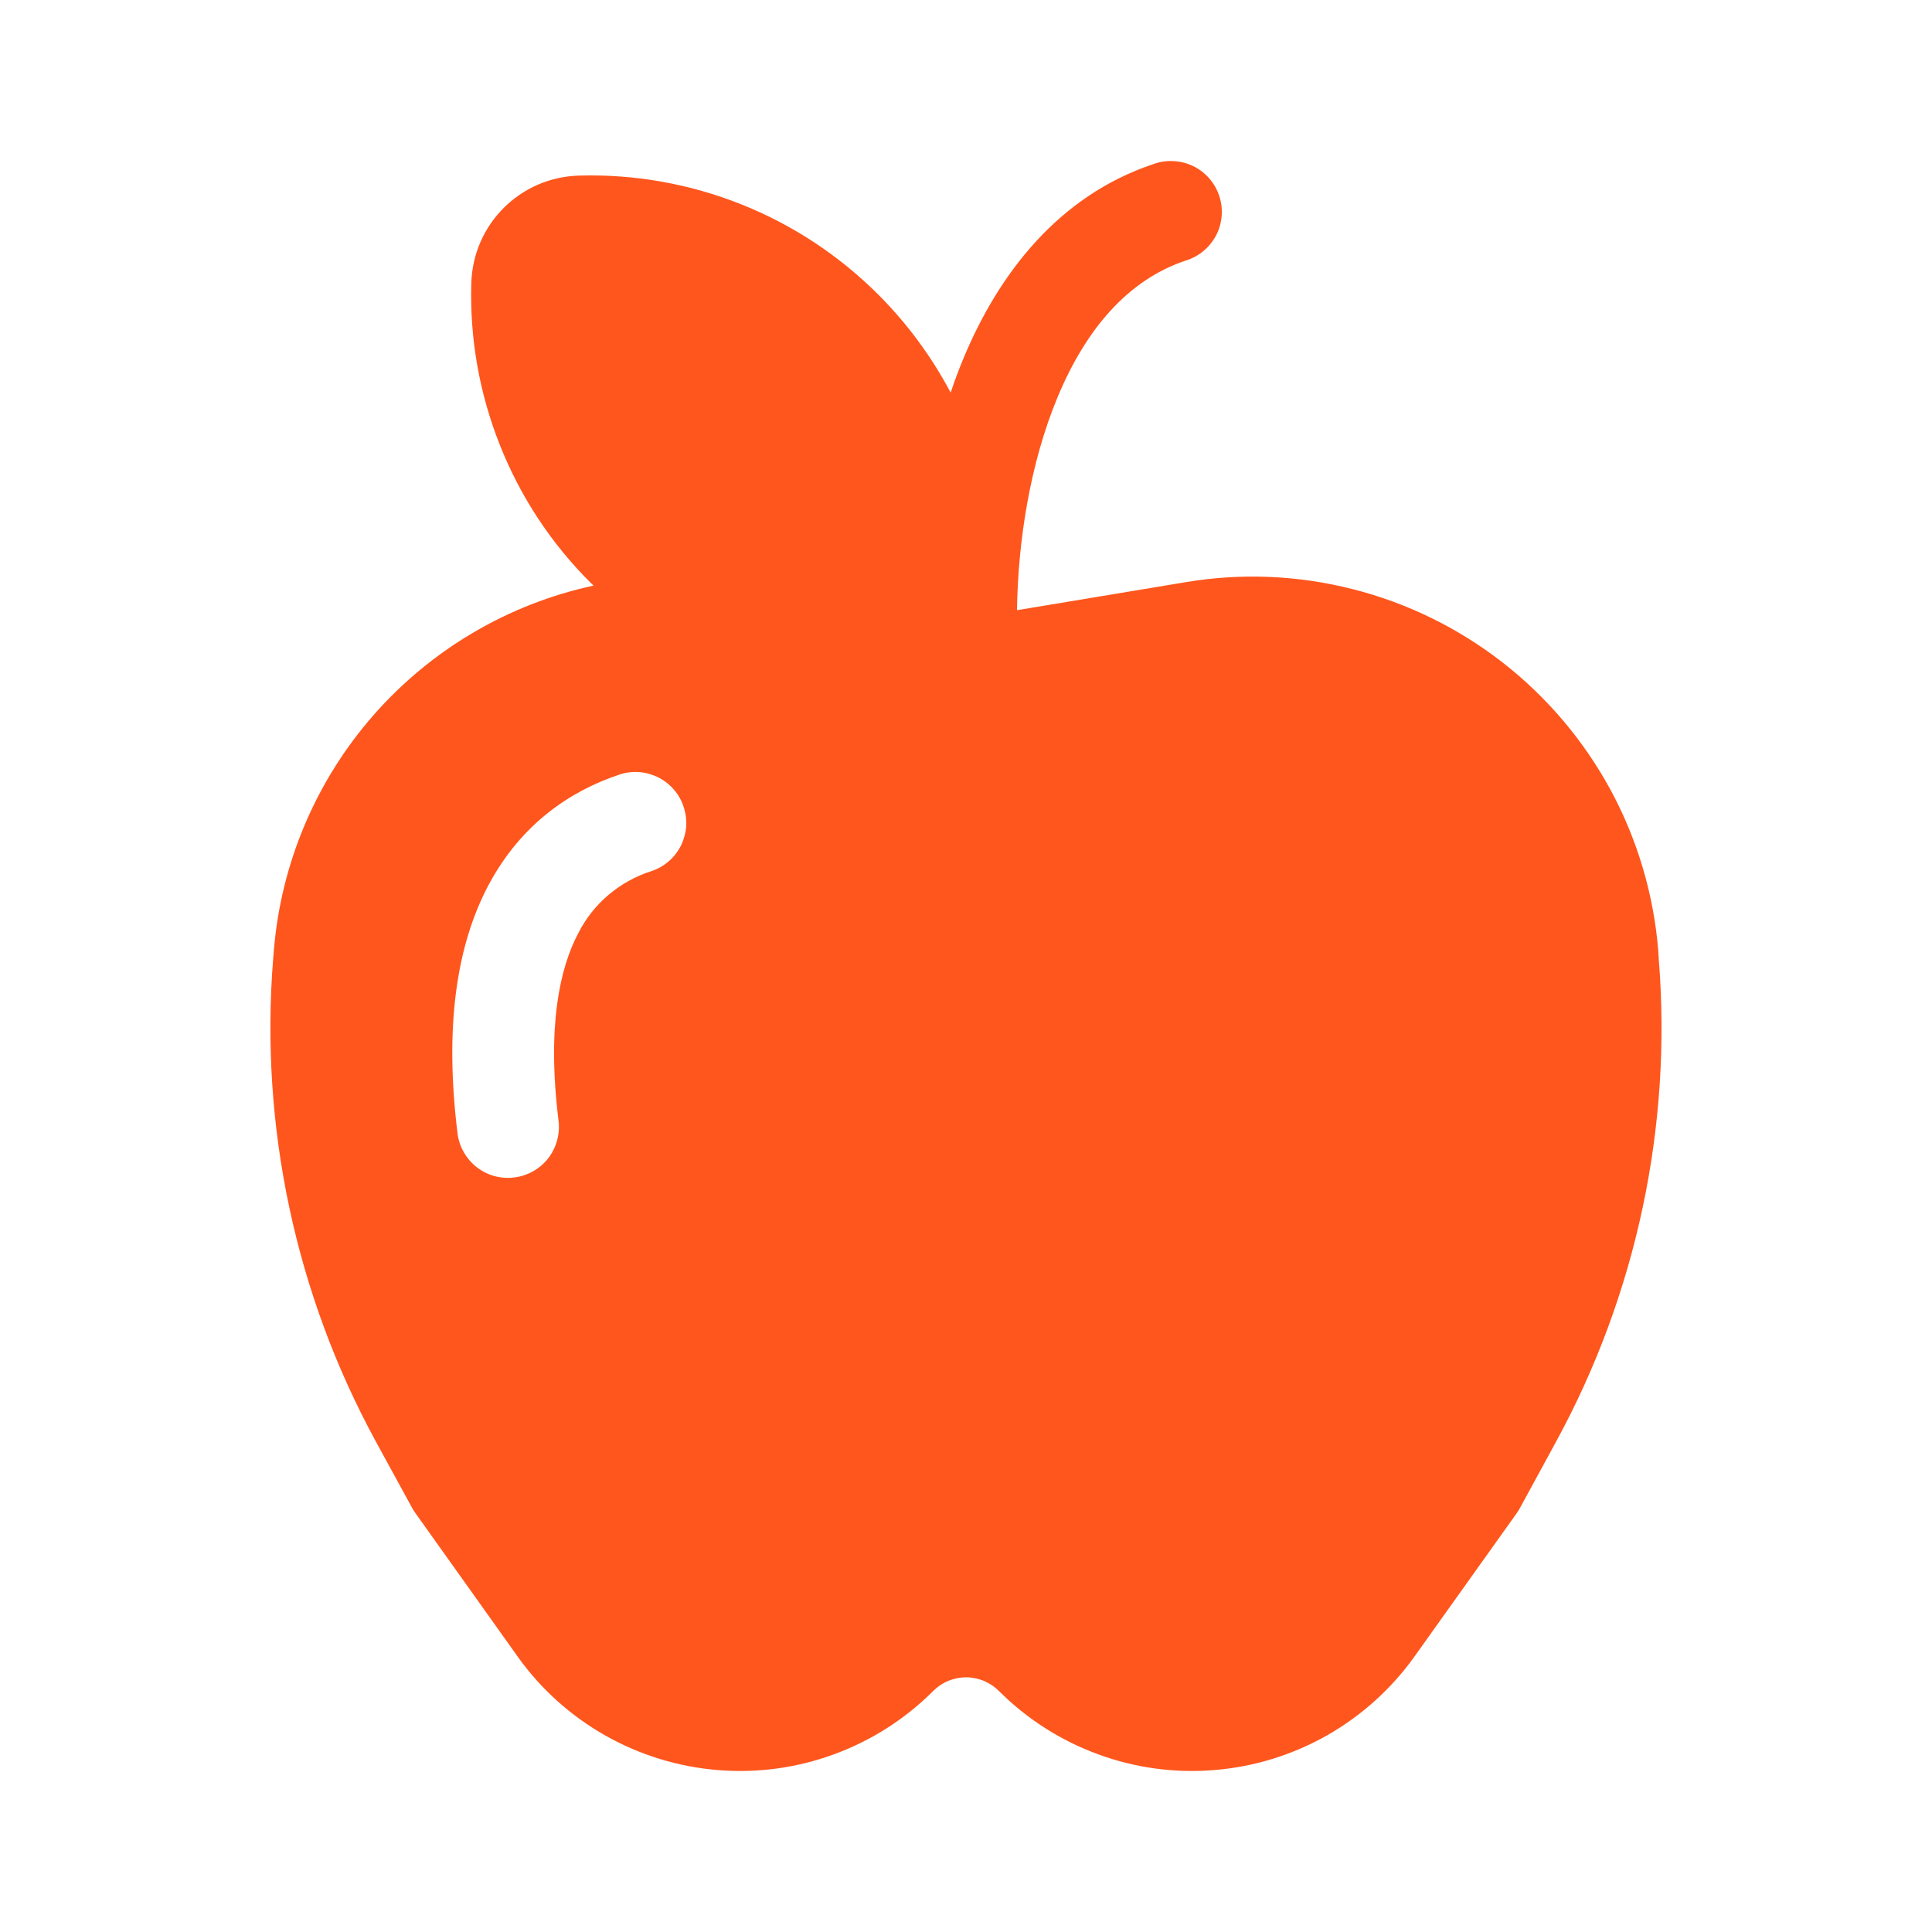 <svg xmlns="http://www.w3.org/2000/svg" width="18" height="18" viewBox="0 0 18 18" fill="none"><path d="M11.047 2.428C11.107 2.409 11.164 2.379 11.213 2.338C11.261 2.298 11.301 2.248 11.331 2.192C11.36 2.135 11.377 2.074 11.382 2.011C11.387 1.947 11.379 1.884 11.359 1.824C11.339 1.764 11.307 1.708 11.265 1.661C11.223 1.613 11.172 1.574 11.115 1.547C11.058 1.519 10.996 1.504 10.932 1.501C10.869 1.497 10.806 1.507 10.746 1.529C9.858 1.825 9.303 2.555 8.977 3.337C8.933 3.443 8.893 3.55 8.857 3.658C8.679 3.322 8.452 3.014 8.183 2.745C7.818 2.38 7.383 2.093 6.904 1.903C6.424 1.712 5.911 1.621 5.395 1.636C4.845 1.651 4.406 2.091 4.391 2.64C4.376 3.156 4.467 3.669 4.658 4.148C4.848 4.628 5.135 5.063 5.5 5.427L5.53 5.456C4.733 5.628 4.014 6.053 3.477 6.666C2.941 7.279 2.616 8.049 2.551 8.861L2.545 8.932C2.42 10.493 2.753 12.058 3.503 13.433L3.844 14.057C3.854 14.073 3.863 14.089 3.875 14.104L4.823 15.434C5.037 15.735 5.315 15.985 5.637 16.168C5.958 16.35 6.316 16.461 6.684 16.491C7.053 16.522 7.424 16.472 7.771 16.344C8.118 16.217 8.433 16.016 8.695 15.754C8.735 15.714 8.782 15.682 8.835 15.66C8.887 15.639 8.944 15.627 9 15.627C9.057 15.627 9.113 15.639 9.166 15.66C9.218 15.682 9.266 15.714 9.306 15.754C9.568 16.016 9.883 16.217 10.23 16.344C10.577 16.472 10.948 16.522 11.316 16.491C11.685 16.461 12.042 16.35 12.364 16.168C12.685 15.985 12.963 15.735 13.178 15.434L14.126 14.105C14.137 14.09 14.147 14.074 14.157 14.057L14.497 13.433C15.247 12.058 15.58 10.493 15.454 8.932L15.45 8.861C15.408 8.338 15.258 7.829 15.009 7.366C14.759 6.904 14.417 6.498 14.003 6.175C13.589 5.852 13.113 5.618 12.603 5.489C12.094 5.359 11.564 5.337 11.046 5.424L9.475 5.685C9.484 5.04 9.598 4.313 9.853 3.701C10.119 3.061 10.513 2.606 11.046 2.428H11.047ZM6.069 8.116C5.924 8.162 5.789 8.237 5.672 8.335C5.555 8.434 5.459 8.554 5.39 8.69C5.214 9.02 5.094 9.564 5.205 10.452C5.217 10.575 5.181 10.699 5.104 10.796C5.027 10.892 4.915 10.955 4.792 10.97C4.669 10.986 4.545 10.953 4.446 10.878C4.348 10.803 4.282 10.692 4.264 10.57C4.138 9.561 4.255 8.802 4.553 8.243C4.857 7.674 5.318 7.367 5.77 7.217C5.829 7.197 5.891 7.189 5.953 7.193C6.015 7.198 6.076 7.215 6.132 7.242C6.187 7.27 6.237 7.309 6.278 7.356C6.319 7.403 6.35 7.458 6.369 7.517C6.389 7.576 6.397 7.638 6.393 7.7C6.388 7.762 6.371 7.823 6.344 7.879C6.316 7.934 6.277 7.984 6.23 8.025C6.183 8.065 6.128 8.097 6.069 8.116Z" fill="#FF561D"></path></svg>